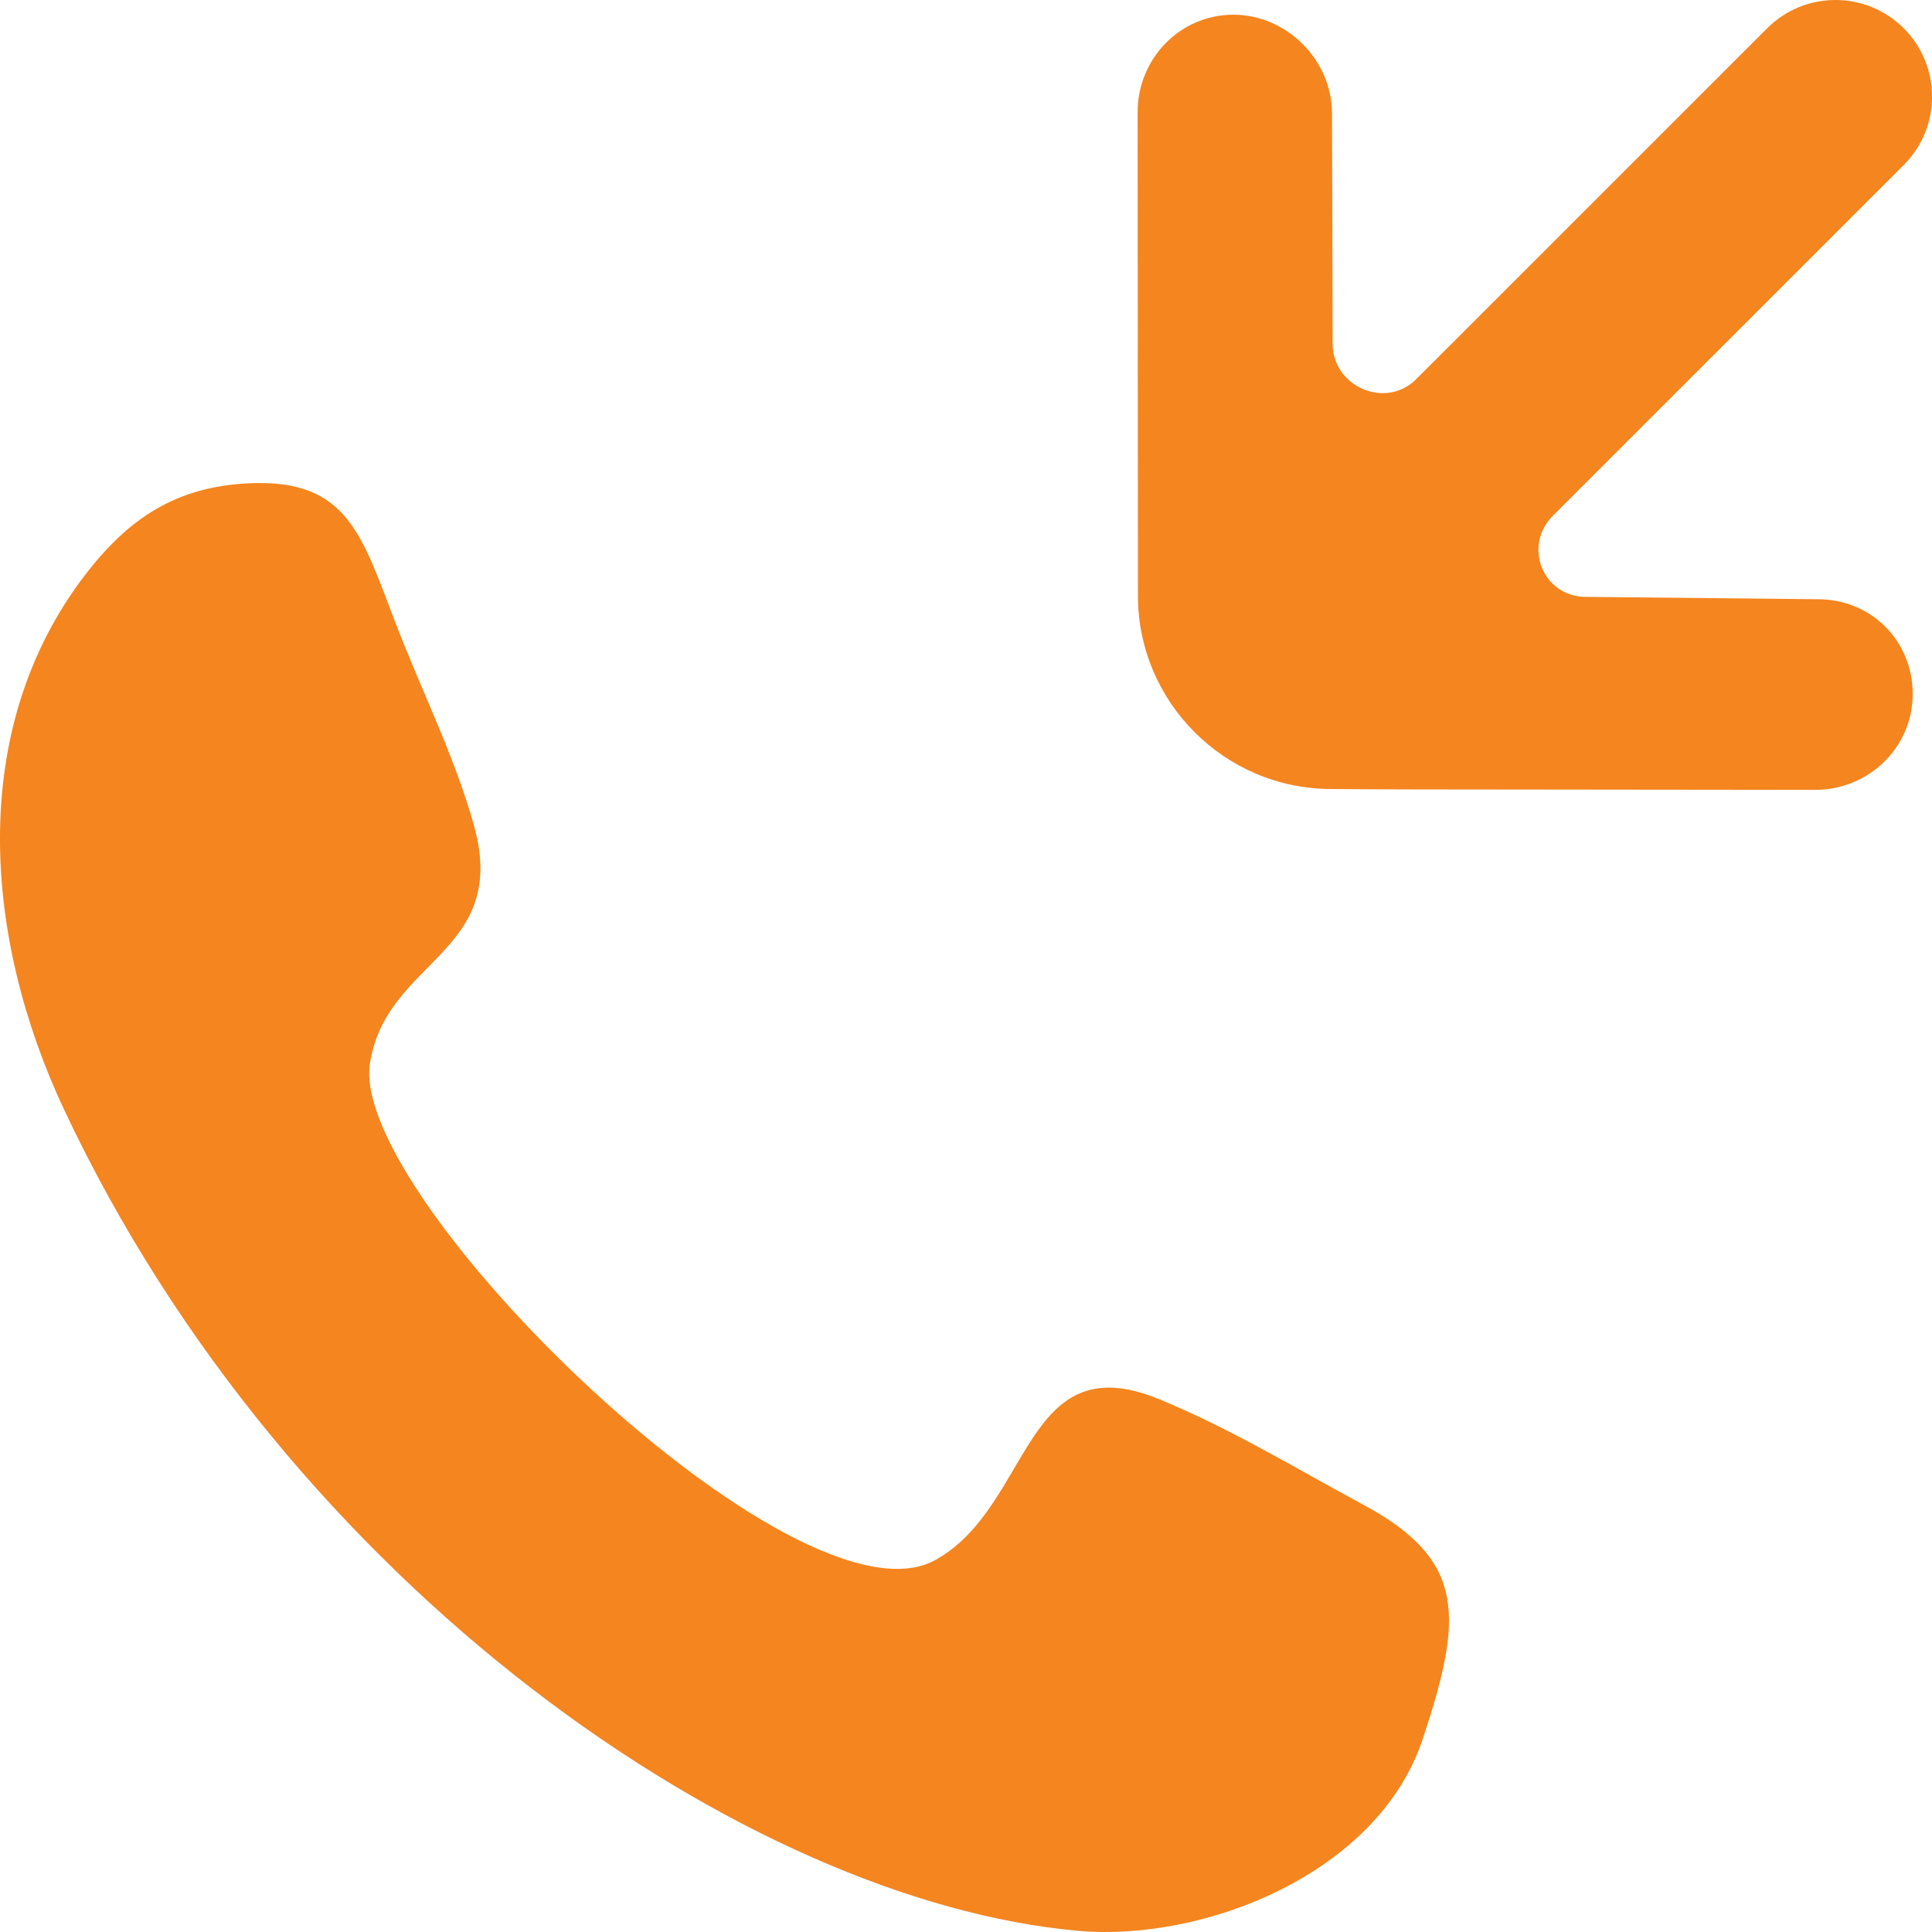 <?xml version="1.0" encoding="UTF-8"?>
<svg width="18px" height="18px" viewBox="0 0 18 18" version="1.1" xmlns="http://www.w3.org/2000/svg" xmlns:xlink="http://www.w3.org/1999/xlink">
    <!-- Generator: sketchtool 63.1 (101010) - https://sketch.com -->
    <title>322EBA24-996F-4D78-BD96-824711EEC814</title>
    <desc>Created with sketchtool.</desc>
    <g id="Page-1" stroke="none" stroke-width="1" fill="none" fill-rule="evenodd">
        <g id="Home_MMJmotors" transform="translate(-1469, -4061)" fill="#F4851F">
            <path d="M1485.938,4066.583 L1483.776,4066.561 C1483.375,4066.561 1483.185,4066.088 1483.469,4065.804 L1486.737,4062.537 C1487.088,4062.185 1487.088,4061.615 1486.737,4061.264 C1486.385,4060.912 1485.815,4060.912 1485.464,4061.264 L1482.194,4064.533 C1481.911,4064.816 1481.416,4064.605 1481.416,4064.203 L1481.41,4062.057 C1481.41,4061.559 1480.987,4061.137 1480.491,4061.137 C1479.994,4061.137 1479.599,4061.547 1479.599,4062.044 L1479.602,4066.55 C1479.602,4067.542 1480.411,4068.351 1481.404,4068.351 C1482.105,4068.356 1481.36,4068.354 1485.912,4068.359 C1486.409,4068.359 1486.821,4067.964 1486.82,4067.466 C1486.82,4066.97 1486.434,4066.583 1485.938,4066.583 M1481.705,4075.021 C1481.08,4074.684 1480.447,4074.3 1479.792,4074.033 C1478.529,4073.518 1478.614,4075.041 1477.711,4075.536 C1476.429,4076.239 1472.258,4072.174 1472.446,4070.913 C1472.592,4069.938 1473.747,4069.889 1473.417,4068.695 C1473.24,4068.057 1472.924,4067.427 1472.688,4066.812 C1472.37,4065.986 1472.24,4065.458 1471.315,4065.503 C1470.648,4065.535 1470.204,4065.821 1469.794,4066.355 C1468.684,4067.802 1468.852,4069.753 1469.598,4071.34 C1471.693,4075.795 1475.968,4078.712 1479.042,4078.989 C1480.208,4079.094 1481.84,4078.462 1482.257,4077.197 C1482.228,4077.285 1482.2,4077.37 1482.187,4077.411 C1482.197,4077.379 1482.219,4077.316 1482.257,4077.197 C1482.3,4077.069 1482.32,4077.005 1482.33,4076.976 C1482.318,4077.014 1482.288,4077.102 1482.258,4077.194 C1482.626,4076.078 1482.67,4075.54 1481.705,4075.021 M1482.187,4077.411 C1482.176,4077.443 1482.177,4077.44 1482.187,4077.411 M1482.33,4076.976 C1482.338,4076.955 1482.338,4076.952 1482.33,4076.976" id="1C"></path>
        </g>
    </g>
</svg>